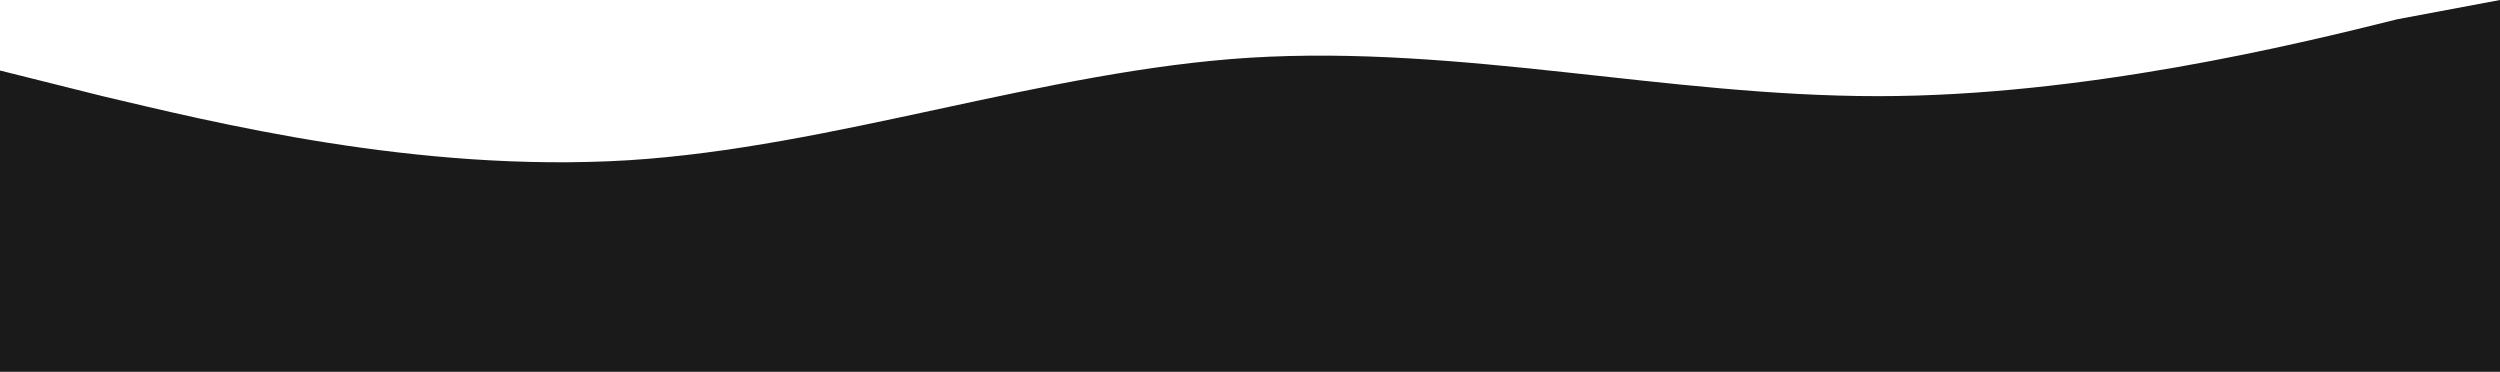 <?xml version="1.0" encoding="UTF-8"?> <svg xmlns="http://www.w3.org/2000/svg" width="390" height="58" viewBox="0 0 390 58" fill="none"> <path fill-rule="evenodd" clip-rule="evenodd" d="M0 11L16 15C33 19 65 27 98 25C130 23 163 11 195 9C228 7 260 15 293 15C325 15 358 7 374 3L390 0V58H374C358 58 325 58 293 58C260 58 228 58 195 58C163 58 130 58 98 58C65 58 33 58 16 58H0V11Z" fill="#1A1A1A"></path> </svg> 